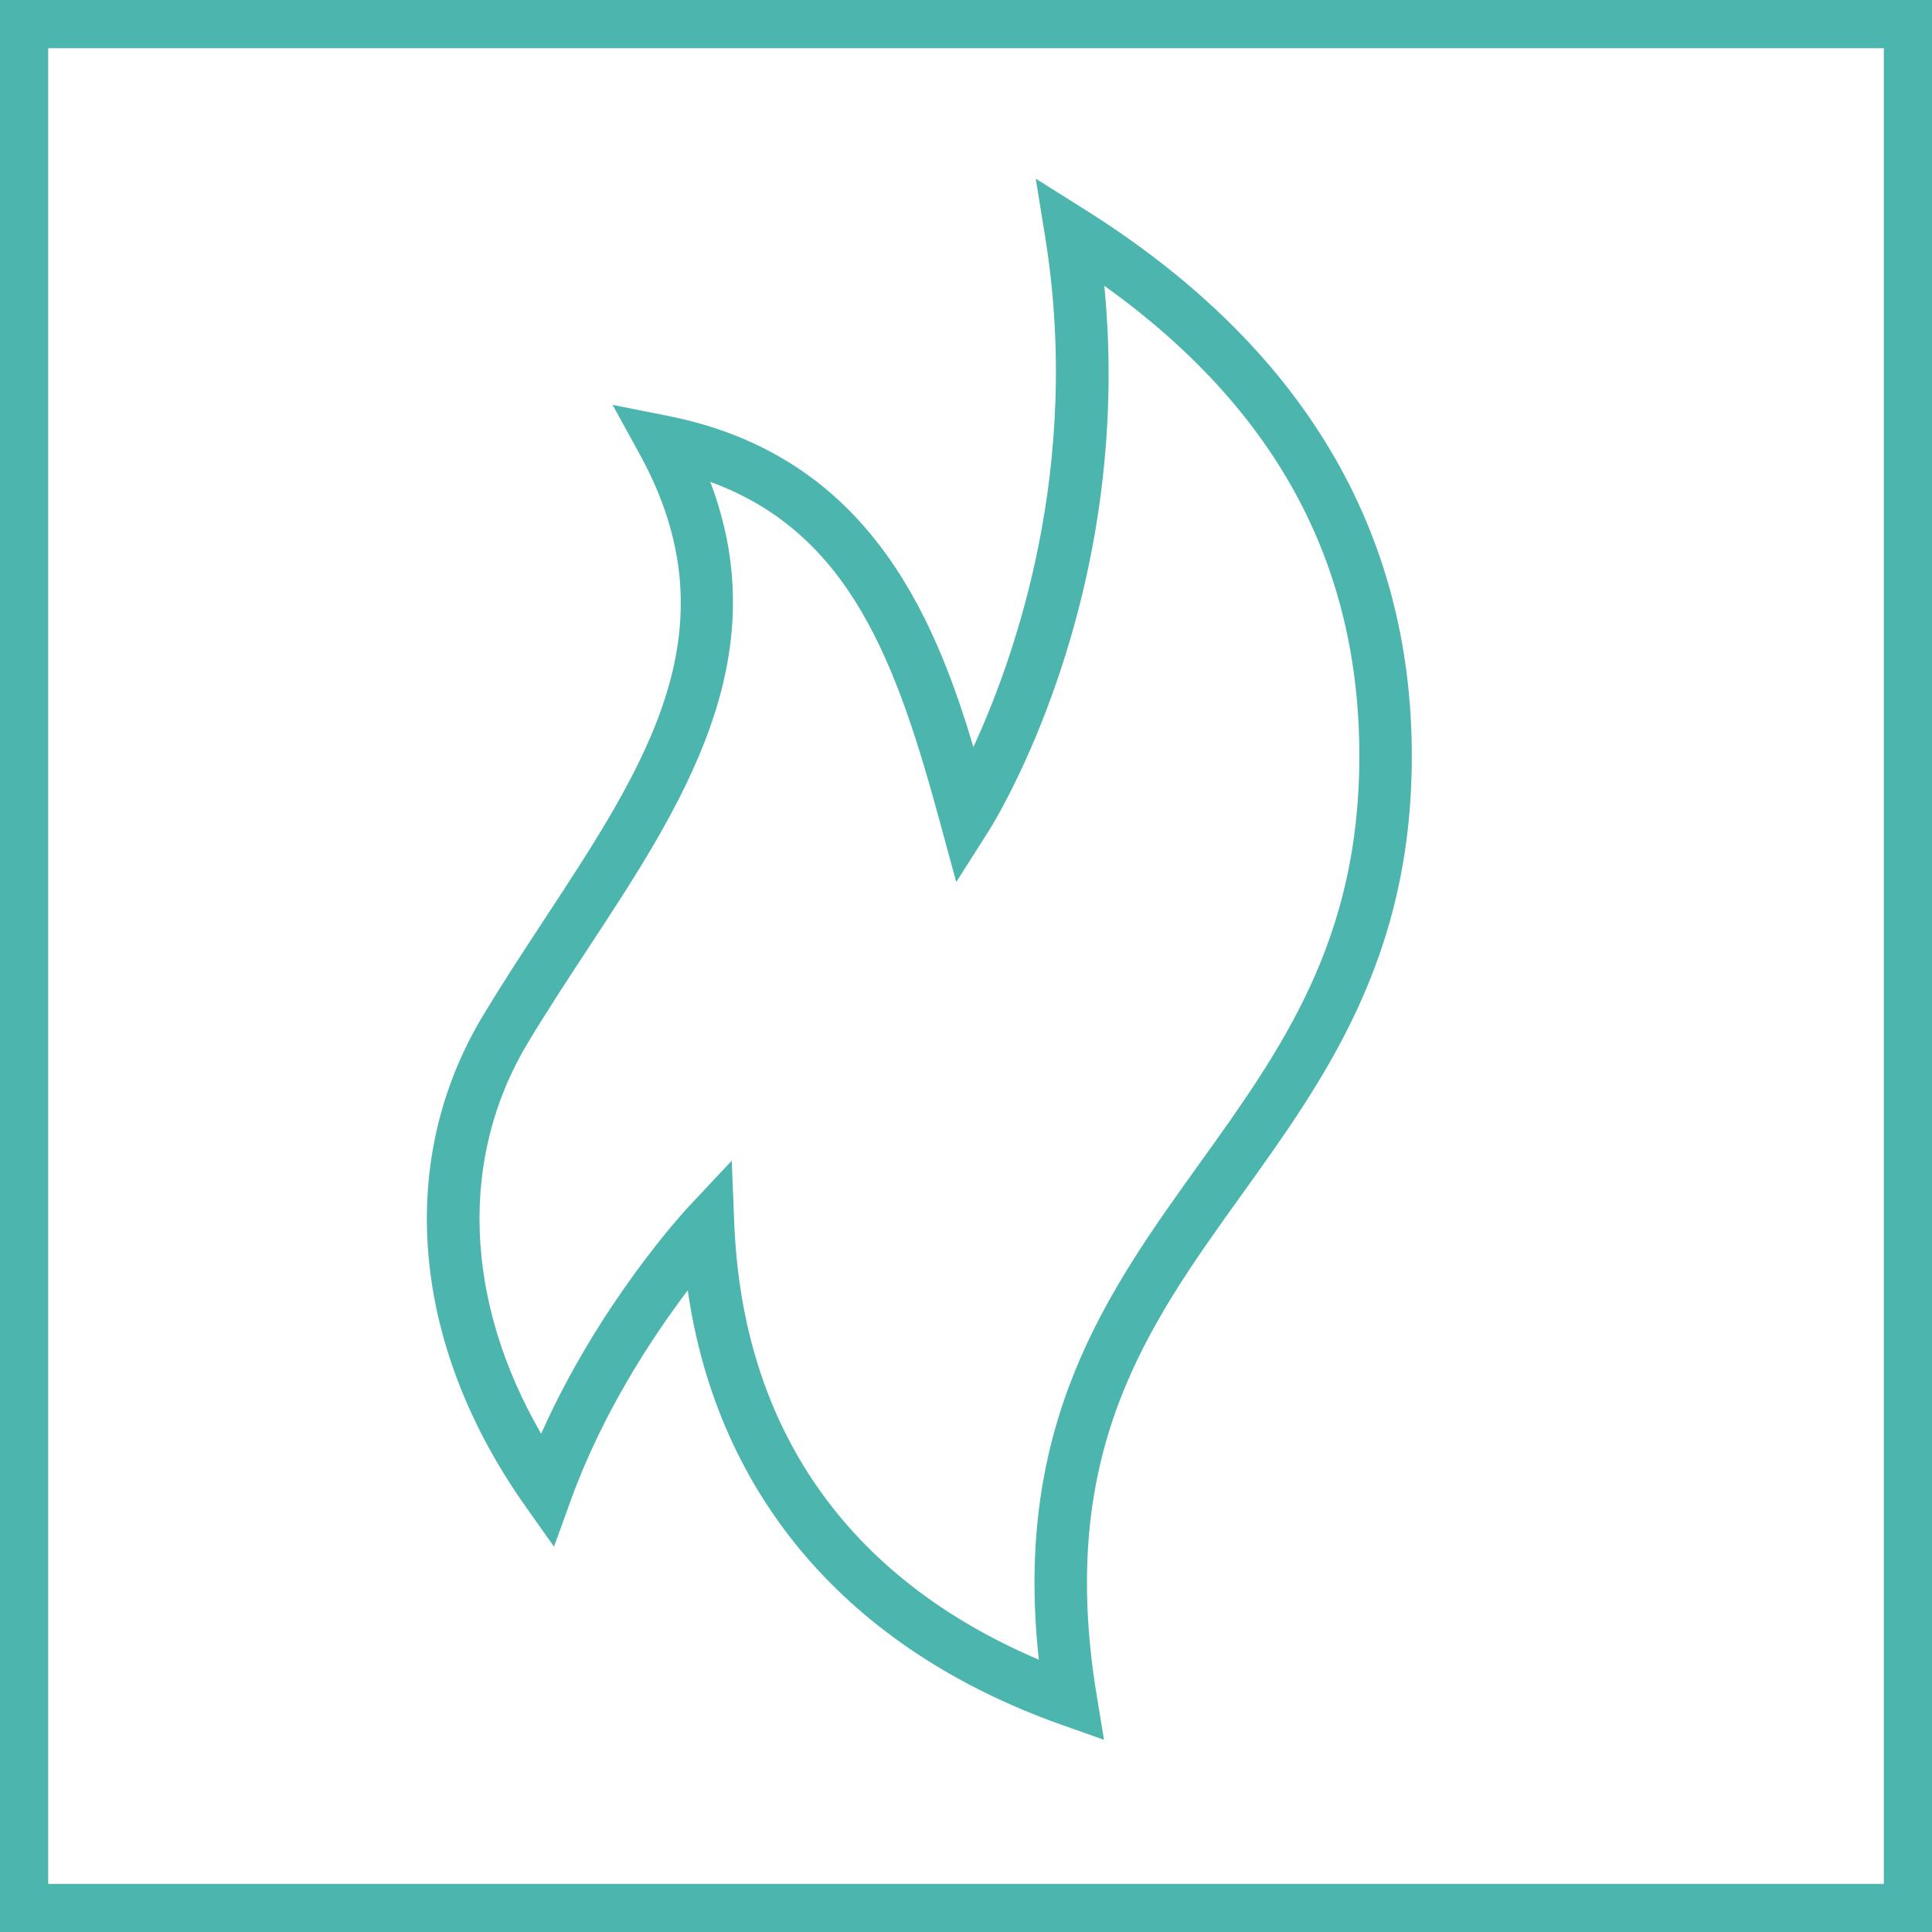 <?xml version="1.0" encoding="UTF-8" standalone="no"?><!DOCTYPE svg PUBLIC "-//W3C//DTD SVG 1.1//EN" "http://www.w3.org/Graphics/SVG/1.1/DTD/svg11.dtd"><svg width="100%" height="100%" viewBox="0 0 40 40" version="1.1" xmlns="http://www.w3.org/2000/svg" xmlns:xlink="http://www.w3.org/1999/xlink" xml:space="preserve" xmlns:serif="http://www.serif.com/" style="fill-rule:evenodd;clip-rule:evenodd;stroke-linejoin:round;stroke-miterlimit:2;"><path d="M0.998,0.998l38.005,0l0,38.006l-38.005,0l0,-38.006Zm-0.998,39.002l40,0l0,-40l-40,0l0,40Z" style="fill:#4cb5ae;fill-rule:nonzero;"/><path d="M24.828,24.099c-1.898,2.644 -3.856,5.373 -3.32,10.263c-3.96,-1.685 -6.135,-4.793 -6.306,-9.037l-0.052,-1.295l-0.887,0.946c-0.083,0.089 -1.847,1.991 -3.059,4.708c-1.59,-2.745 -1.708,-5.708 -0.279,-8.088c0.406,-0.675 0.838,-1.332 1.264,-1.981c1.928,-2.934 3.915,-5.961 2.516,-9.639c2.905,1.061 3.863,3.751 4.77,7.099l0.323,1.186l0.66,-1.037c0.131,-0.205 3.033,-4.85 2.406,-11.308c3.55,2.546 5.28,5.743 5.28,9.741c0,3.821 -1.611,6.065 -3.316,8.442m-2.367,-19.76l-1.017,-0.64l0.192,1.186c0.773,4.765 -0.619,8.709 -1.483,10.582c-0.842,-2.831 -2.25,-6.049 -6.328,-6.857l-1.142,-0.227l0.561,1.021c1.983,3.608 0.154,6.392 -1.963,9.615c-0.434,0.661 -0.874,1.331 -1.287,2.018c-1.808,3.011 -1.481,6.8 0.876,10.136l0.6,0.849l0.354,-0.977c0.662,-1.823 1.695,-3.379 2.415,-4.33c0.615,4.265 3.327,7.434 7.752,8.999l0.866,0.307l-0.149,-0.907c-0.833,-5.038 1.029,-7.634 3.002,-10.382c1.731,-2.412 3.52,-4.905 3.52,-9.075c0,-4.688 -2.278,-8.497 -6.769,-11.318" style="fill:#4cb5ae;fill-rule:nonzero;"/></svg>